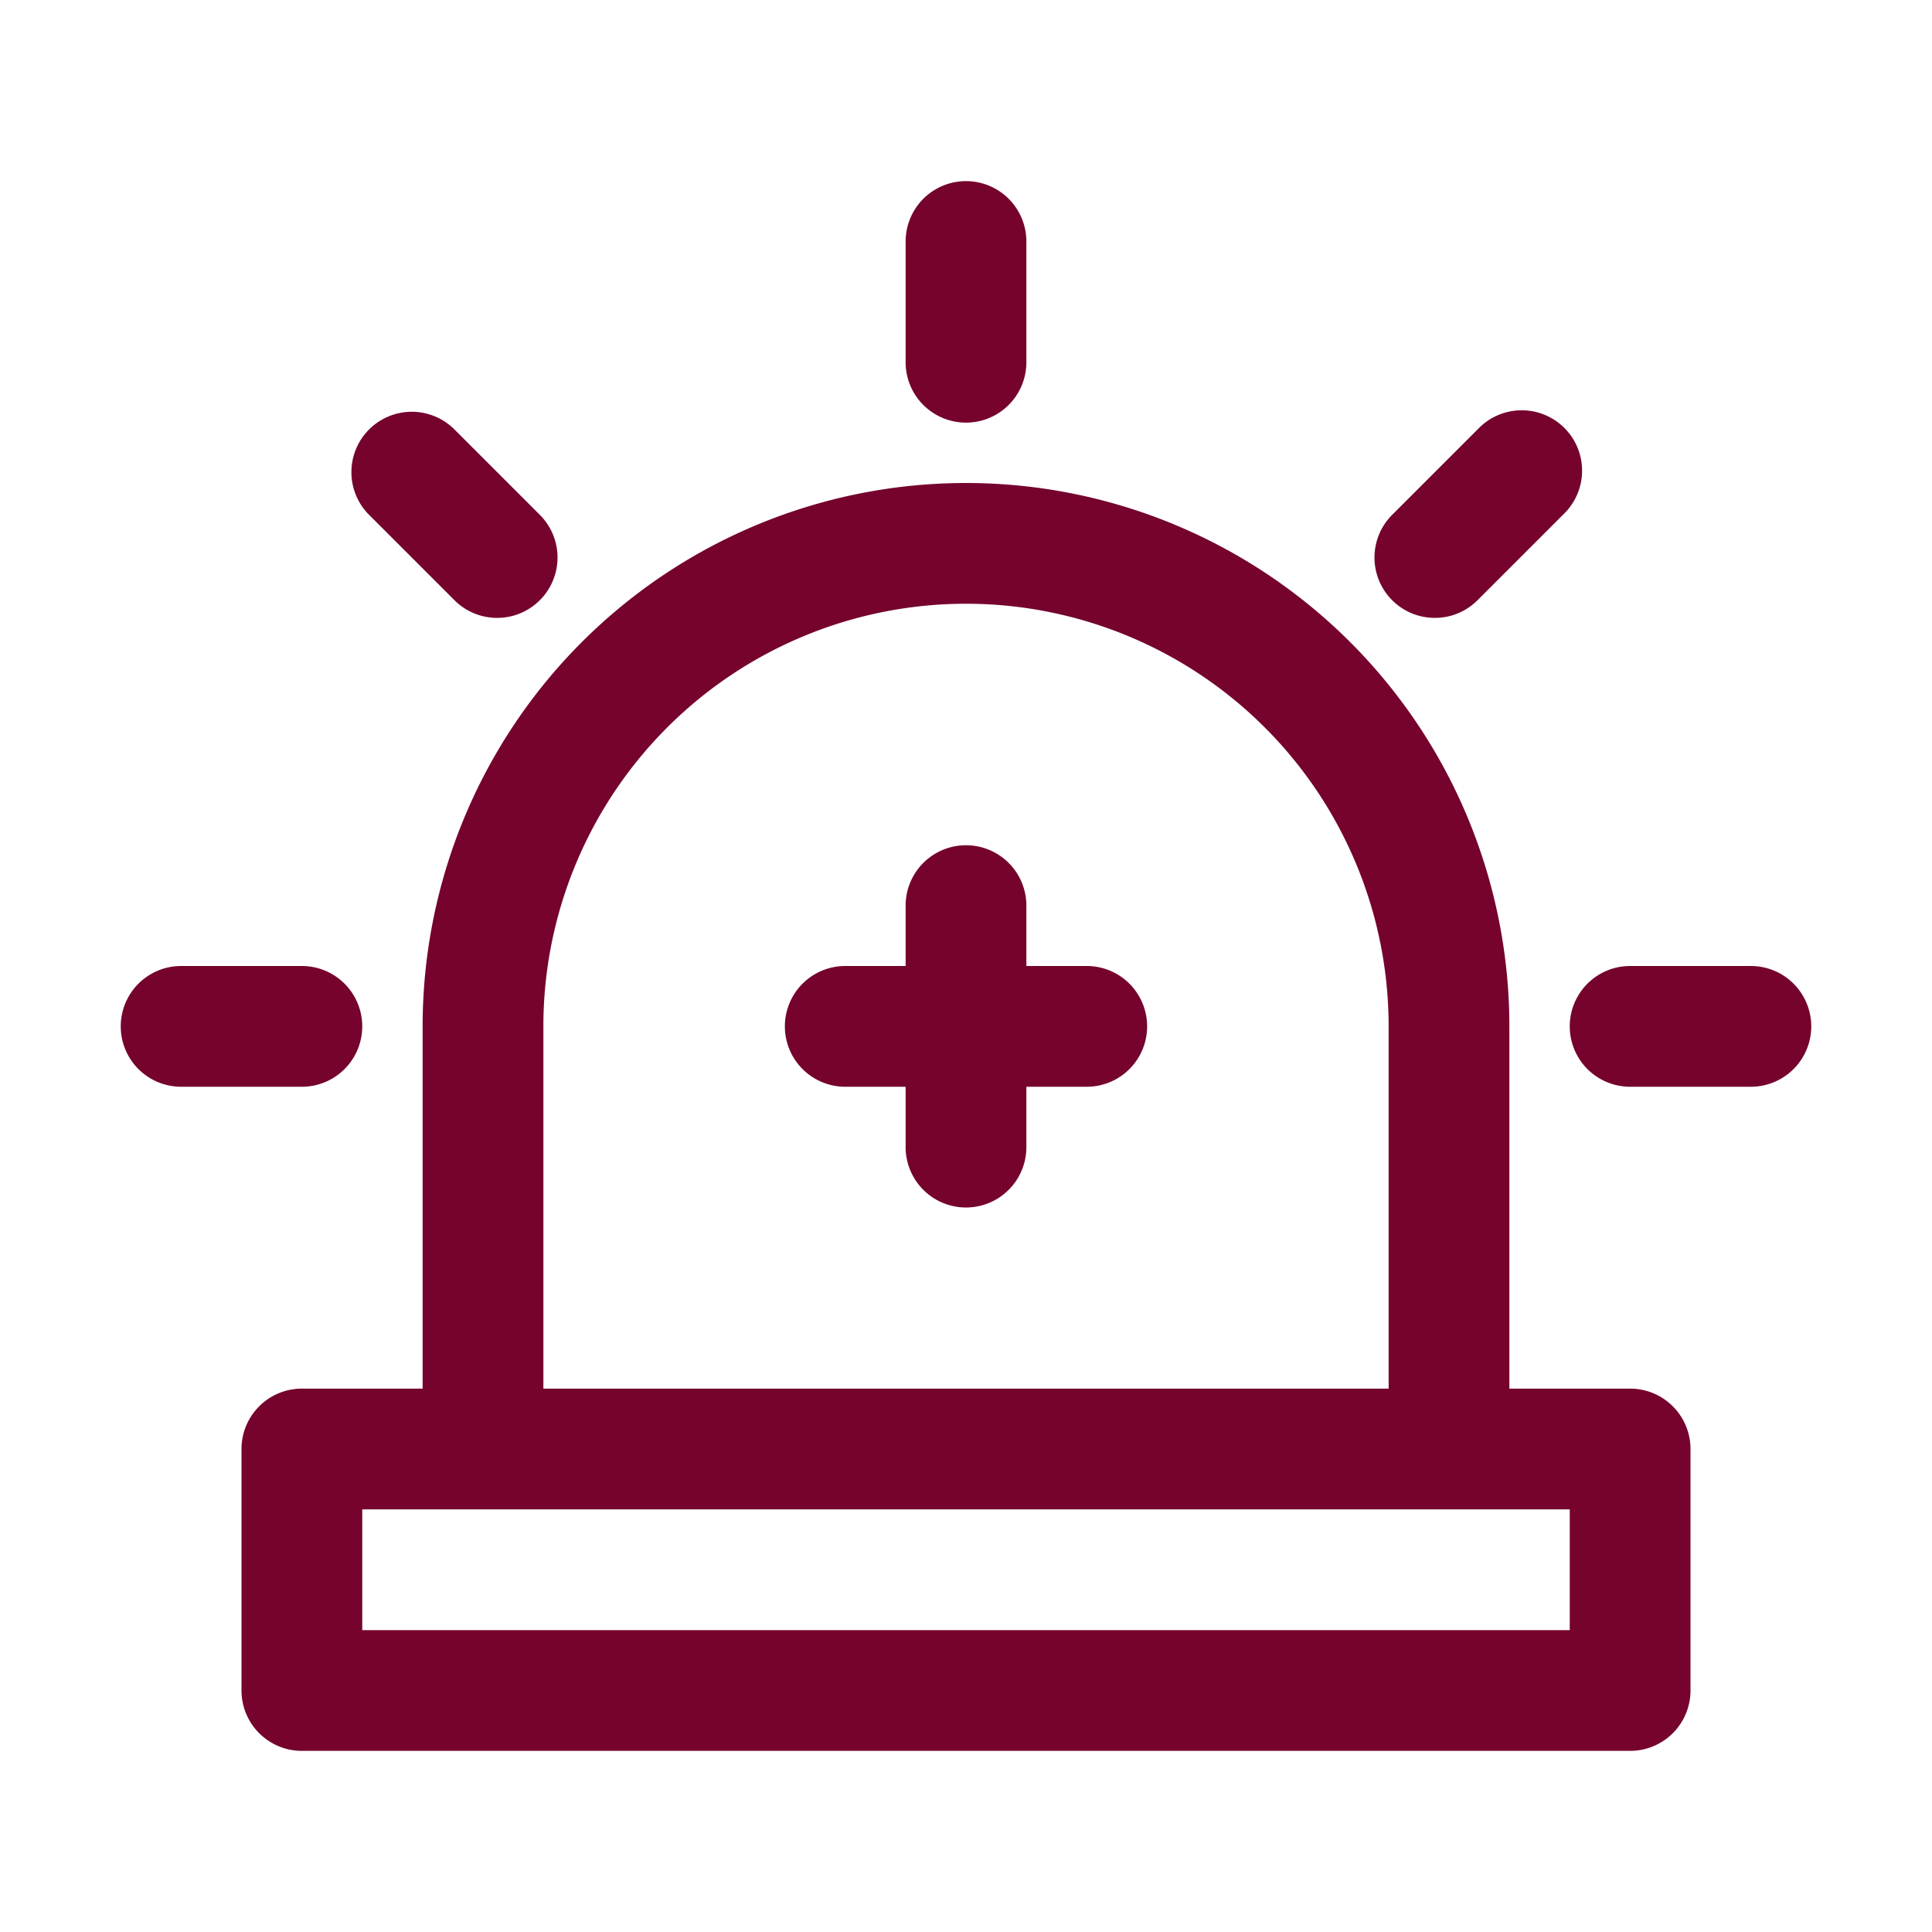 <?xml version="1.0" encoding="UTF-8" standalone="no"?>
<svg
   viewBox="0 0 32 32"
   version="1.1"
   id="svg7"
   sodipodi:docname="demo-medical-icon-05.svg"
   inkscape:version="1.4.2 (ebf0e940d0, 2025-05-08)"
   xmlns:inkscape="http://www.inkscape.org/namespaces/inkscape"
   xmlns:sodipodi="http://sodipodi.sourceforge.net/DTD/sodipodi-0.dtd"
   xmlns="http://www.w3.org/2000/svg"
   xmlns:svg="http://www.w3.org/2000/svg">
  <defs
     id="defs7" />
  <sodipodi:namedview
     id="namedview7"
     pagecolor="#505050"
     bordercolor="#ffffff"
     borderopacity="1"
     inkscape:showpageshadow="0"
     inkscape:pageopacity="0"
     inkscape:pagecheckerboard="1"
     inkscape:deskcolor="#505050"
     inkscape:zoom="57.8125"
     inkscape:cx="15.991351"
     inkscape:cy="16"
     inkscape:window-width="3840"
     inkscape:window-height="2083"
     inkscape:window-x="0"
     inkscape:window-y="0"
     inkscape:window-maximized="1"
     inkscape:current-layer="svg7" />
  <title
     id="title1">Artboard 2</title>
  <g
     id="Alarm"
     style="fill:#75032e;fill-opacity:1">
    <path
       d="M27,23H25V17A9,9,0,0,0,7,17v6H5a1,1,0,0,0-1,1v4a1,1,0,0,0,1,1H27a1,1,0,0,0,1-1V24A1,1,0,0,0,27,23ZM9,17a7,7,0,0,1,14,0v6H9ZM26,27H6V25H26Z"
       style="fill:#75032e;fill-opacity:1"
       id="path1" />
    <path
       d="M18,16H17V15a1,1,0,0,0-2,0v1H14a1,1,0,0,0,0,2h1v1a1,1,0,0,0,2,0V18h1a1,1,0,0,0,0-2Z"
       style="fill:#75032e;fill-opacity:1"
       id="path2" />
    <path
       d="M16,7a1,1,0,0,0,1-1V4a1,1,0,0,0-2,0V6A1,1,0,0,0,16,7Z"
       style="fill:#75032e;fill-opacity:1"
       id="path3" />
    <path
       d="M7.515,9.929A1,1,0,1,0,8.929,8.515L7.515,7.101a1,1,0,0,0-1.414,1.414Z"
       style="fill:#75032e;fill-opacity:1"
       id="path4" />
    <path
       d="M6,17a1,1,0,0,0-1-1H3a1,1,0,0,0,0,2H5A1,1,0,0,0,6,17Z"
       style="fill:#75032e;fill-opacity:1"
       id="path5" />
    <path
       d="M24.485,9.929l1.414-1.414a1,1,0,1,0-1.414-1.414l-1.414,1.414a1,1,0,1,0,1.414,1.414Z"
       style="fill:#75032e;fill-opacity:1"
       id="path6" />
    <path
       d="M29,16H27a1,1,0,0,0,0,2h2a1,1,0,0,0,0-2Z"
       style="fill:#75032e;fill-opacity:1"
       id="path7" />
  </g>
</svg>
